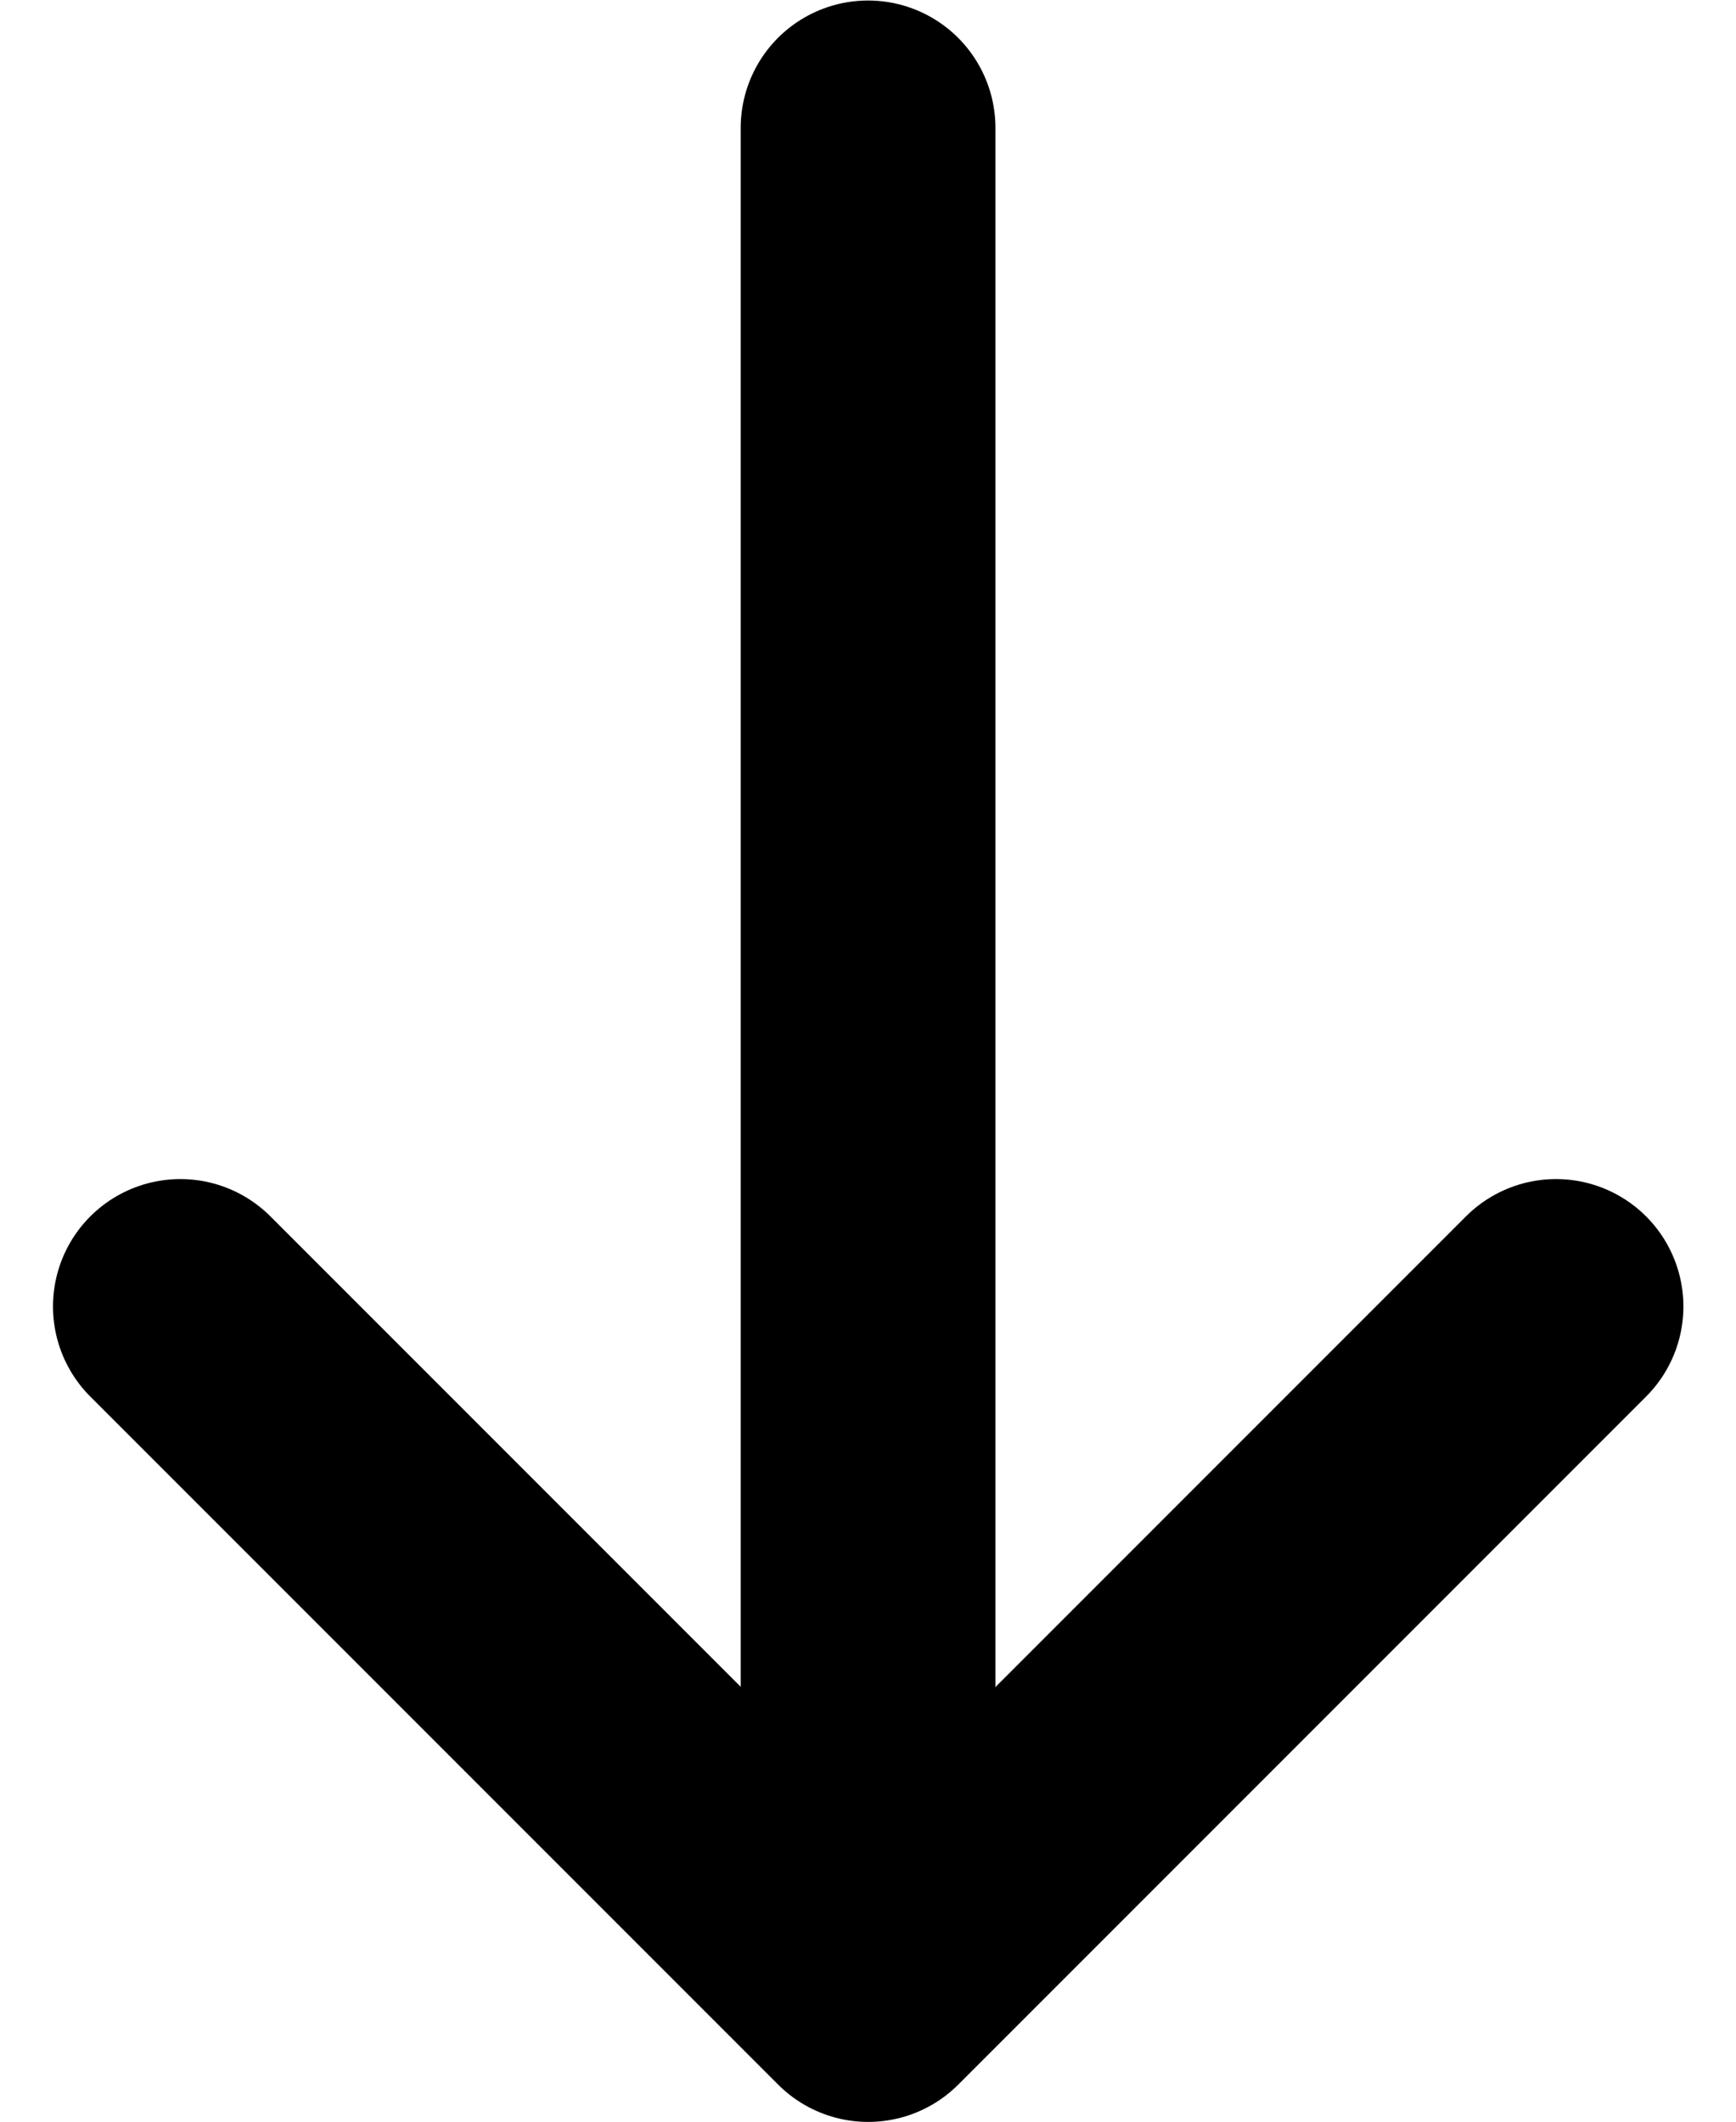 <svg xmlns="http://www.w3.org/2000/svg" width="13.629" height="16.654" viewBox="0 0 13.629 16.654">
  <g id="arrow_down" transform="translate(24.815 23.004) rotate(180)">
    <path id="Path_71" data-name="Path 71" d="M18,22V7.5" transform="translate(0 0)" fill="none" stroke="#000" stroke-linecap="round" stroke-linejoin="round" stroke-width="2"/>
    <path id="Path_72" data-name="Path 72" d="M7.5,12.9l5.4-5.4,5.4,5.4" transform="translate(5.099 -0.15)" fill="none" stroke="#000" stroke-linecap="round" stroke-linejoin="round" stroke-width="2"/>
  </g>
</svg>
